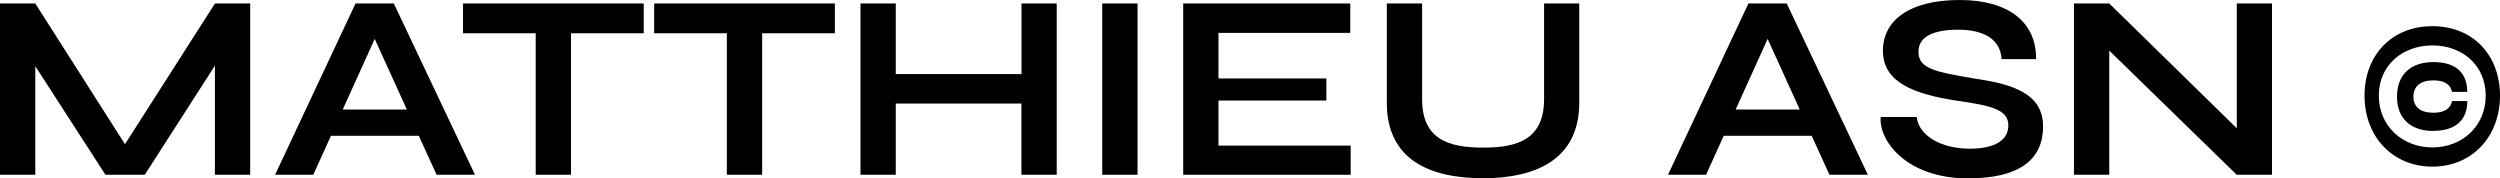 <svg xmlns="http://www.w3.org/2000/svg" viewBox="0 0 566.55 40.42"><title>cartelAsset 3</title><g id="Layer_2" data-name="Layer 2"><g id="Layer_1-2" data-name="Layer 1"><path d="M56.7.79V39.6h-8V14.88L32.81,39.6H23.89L8,15V39.6H0V.79H8L28.32,32.68,48.71.79Z"/><path d="M94.91,30.77H75L71,39.6H62.34L80.57.79h8.68L107.64,39.6h-8.7ZM92.2,24.82l-7.28-16-7.25,16Z"/><path d="M145.88,7.54H129.4V39.6h-8V7.54H104.93V.79h40.95Z"/><path d="M189.2,7.54H172.72V39.6h-8V7.54H148.25V.79H189.2Z"/><path d="M239.47.79V39.6h-8V23.47H203V39.6h-8V.79h8v16h28.49V.79Z"/><path d="M257.79.79V39.6h-8V.79Z"/><path d="M306.09,33V39.6H268.14V.79H306V7.45H276.13V17.78h24.45v5H276.13V33Z"/><path d="M357.89.79v22.5c0,12.92-10,17.1-21.74,17.1-12.17,0-21.87-4.18-21.87-17.1V.79h8V22.45c0,9.07,5.86,11,13.89,11,7.8,0,13.75-1.91,13.75-11V.79Z"/><path d="M410.57,30.77H390.63l-4,8.83H378L396.23.79h8.68L423.29,39.6h-8.7Zm-2.71-5.95-7.28-16-7.25,16Z"/><path d="M434.36,26.51c.47,4.23,5.5,7.15,11.93,7.19,5.93,0,8.84-2,8.84-5.31,0-3.62-4.07-4.51-12.16-5.64-9.09-1.48-16.26-4-16.26-11.24,0-6.9,6-11.51,17.4-11.51,11.17,0,17.41,5.12,17.3,13.4H453.6c-.26-4.68-4.29-6.67-9.84-6.67-5.3,0-9,1.41-9,5,0,3.89,3.94,4.57,12.69,6.07C456.19,19.08,463,21.2,463,28.66s-5.28,11.76-17,11.76c-14.24,0-20.32-8.84-19.79-13.91Z"/><path d="M514.88.79V39.6h-8L478,11.47V39.6h-8V.79h8L506.9,29.07V.79Z"/><path d="M535.85,21.68c0-9.28,6.26-15.75,15.38-15.75s15.32,6.49,15.32,15.75-6.32,16.08-15.32,16.08S535.85,31,535.85,21.68Zm27.46,0c0-6.95-5.36-11.39-12.08-11.39s-12.14,4.44-12.14,11.39,5.42,11.73,12.14,11.73S563.31,28.62,563.31,21.68Zm-11.83,8c-5.26,0-8.27-2.89-8.27-7.78s3-7.83,8.27-7.83,7.62,2.62,7.65,6.75h-3.46c-.33-1.66-1.67-2.61-4.19-2.61-3,0-4.55,1.38-4.55,3.69s1.52,3.65,4.55,3.65c2.53,0,3.88-1,4.2-2.64h3.46C559.14,27.05,556.65,29.65,551.48,29.65Z"/></g></g></svg>